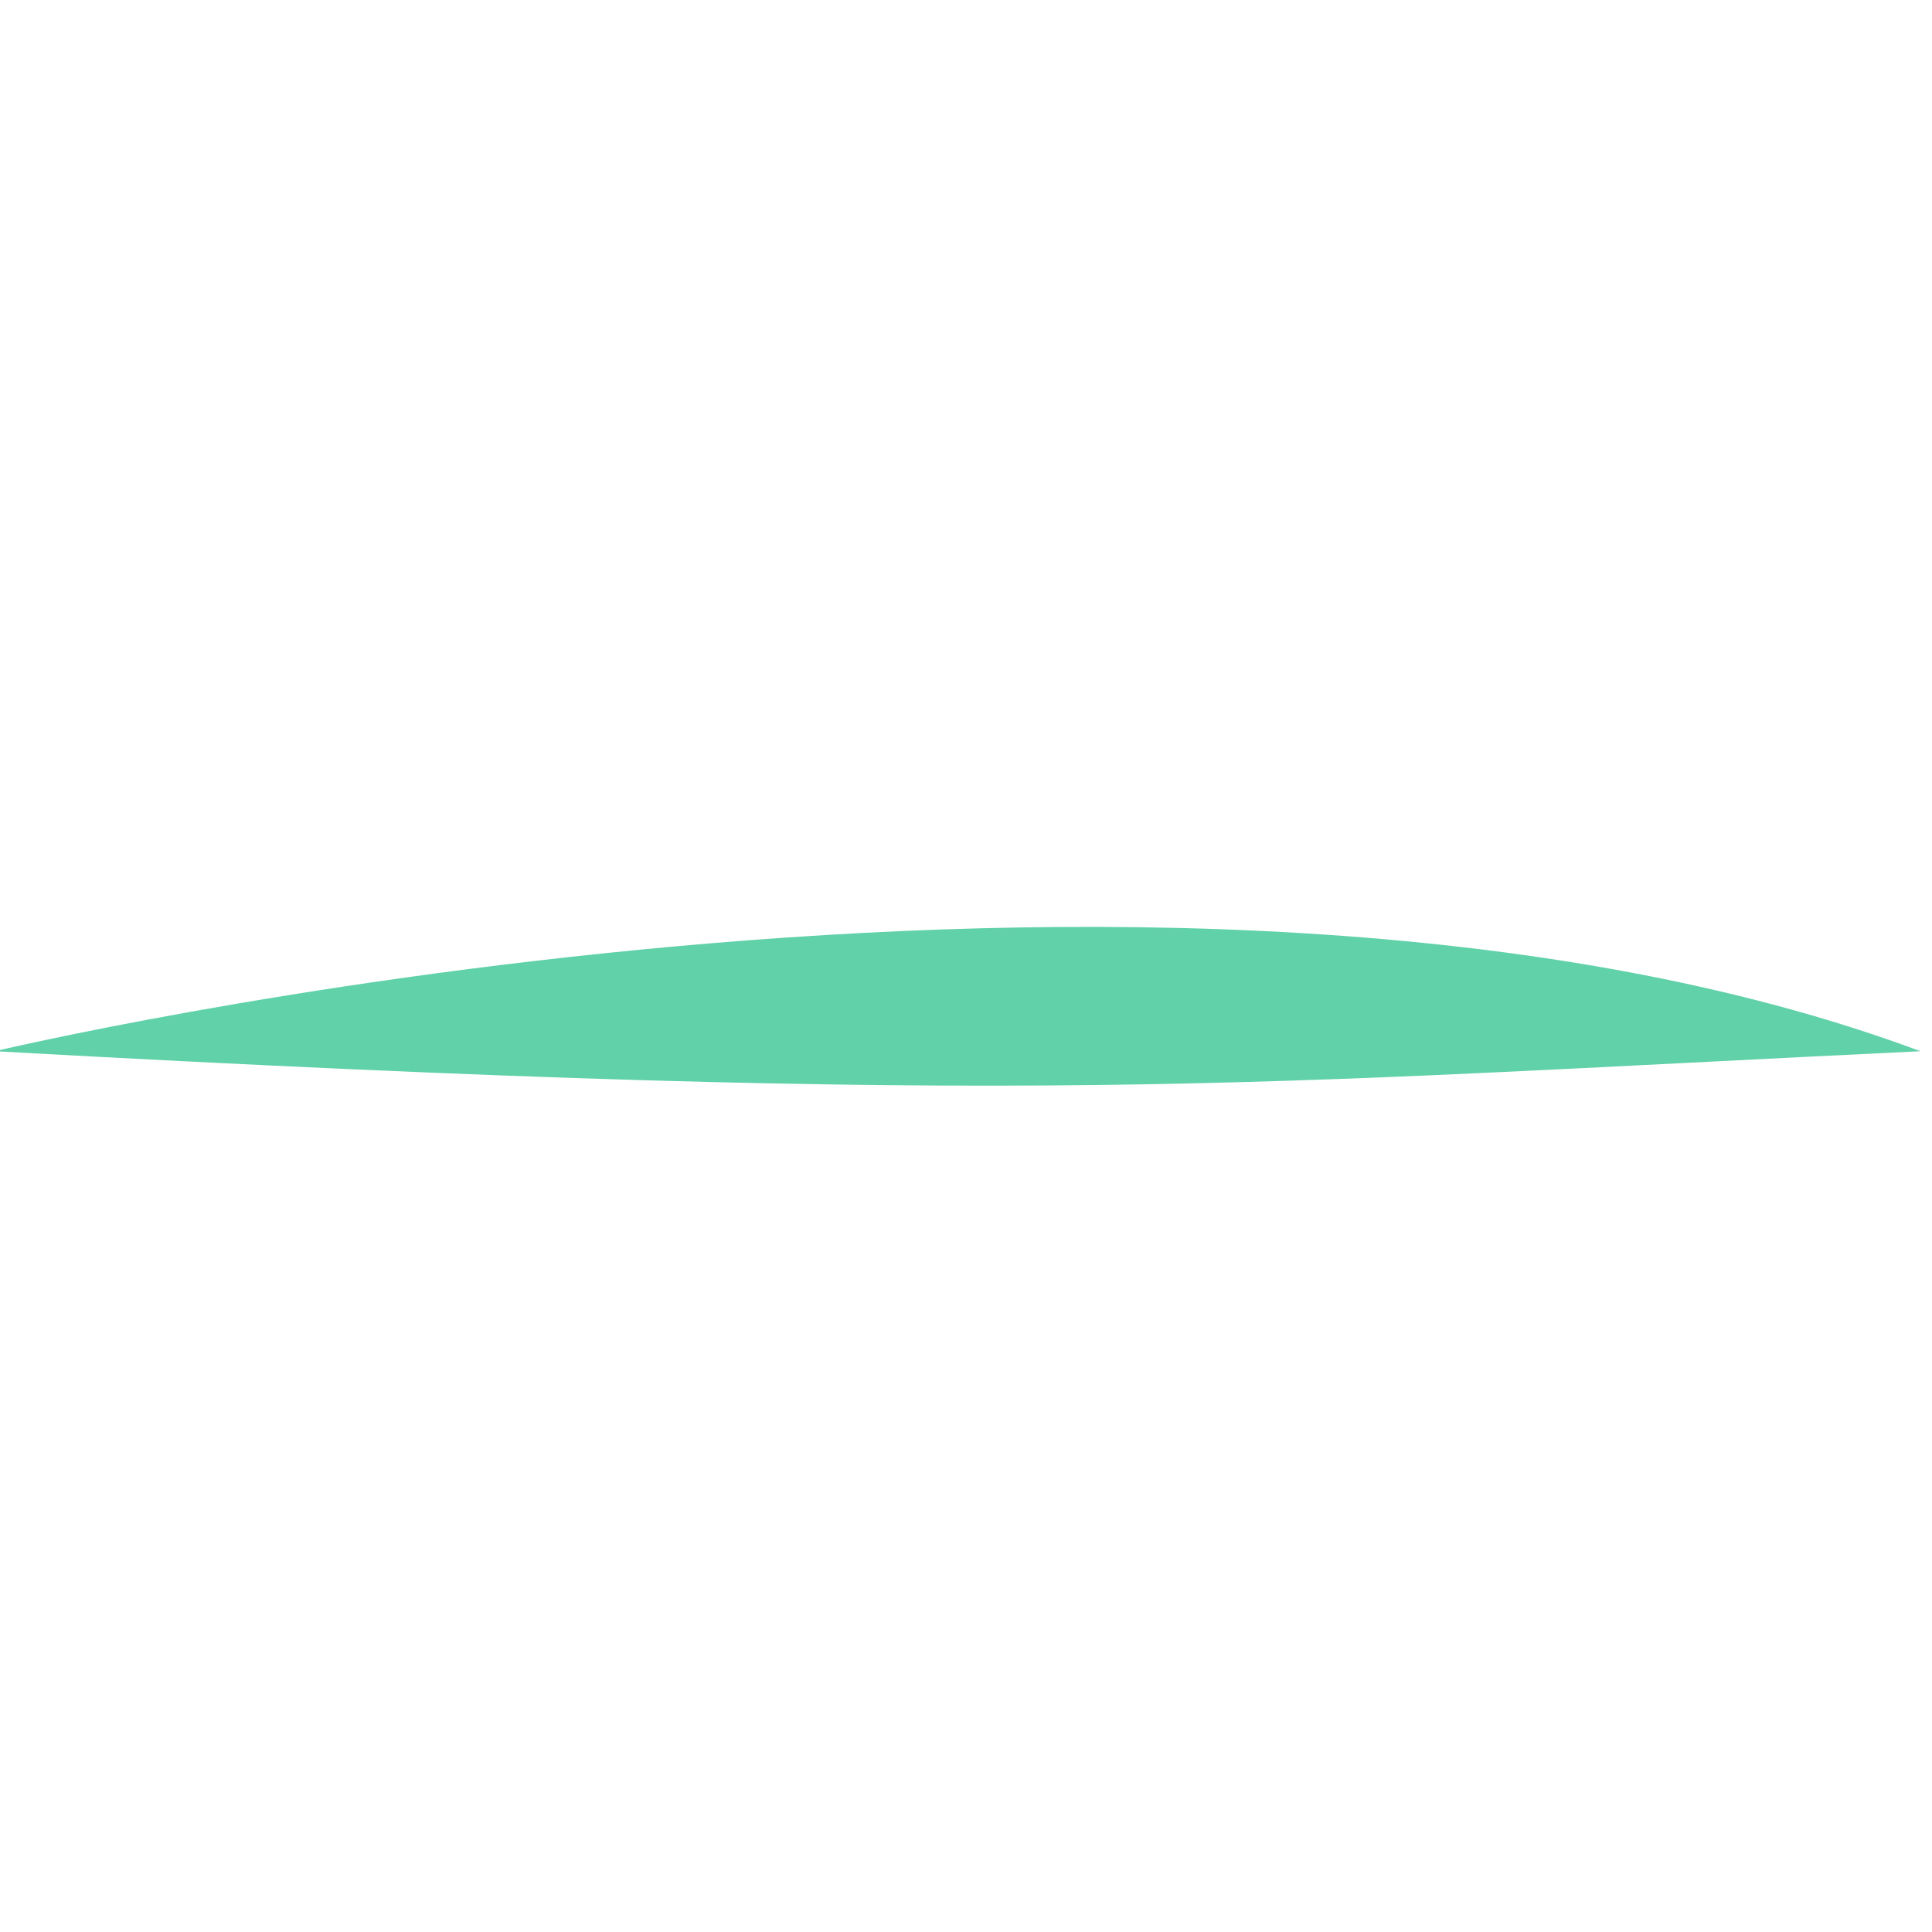 <?xml version="1.0" encoding="UTF-8"?>
<svg id="plante" xmlns="http://www.w3.org/2000/svg" viewBox="0 0 1000 1000">
  <defs>
    <style>
      .cls-1 {
        fill: #61d1a9;
        stroke-width: 0px;
      }
    </style>
  </defs>
  <path class="cls-1" d="M-2.69,544.11s608.05-144.81,996.74,0c-347.19,16.61-455.9,30.01-996.74,0Z"/>
</svg>